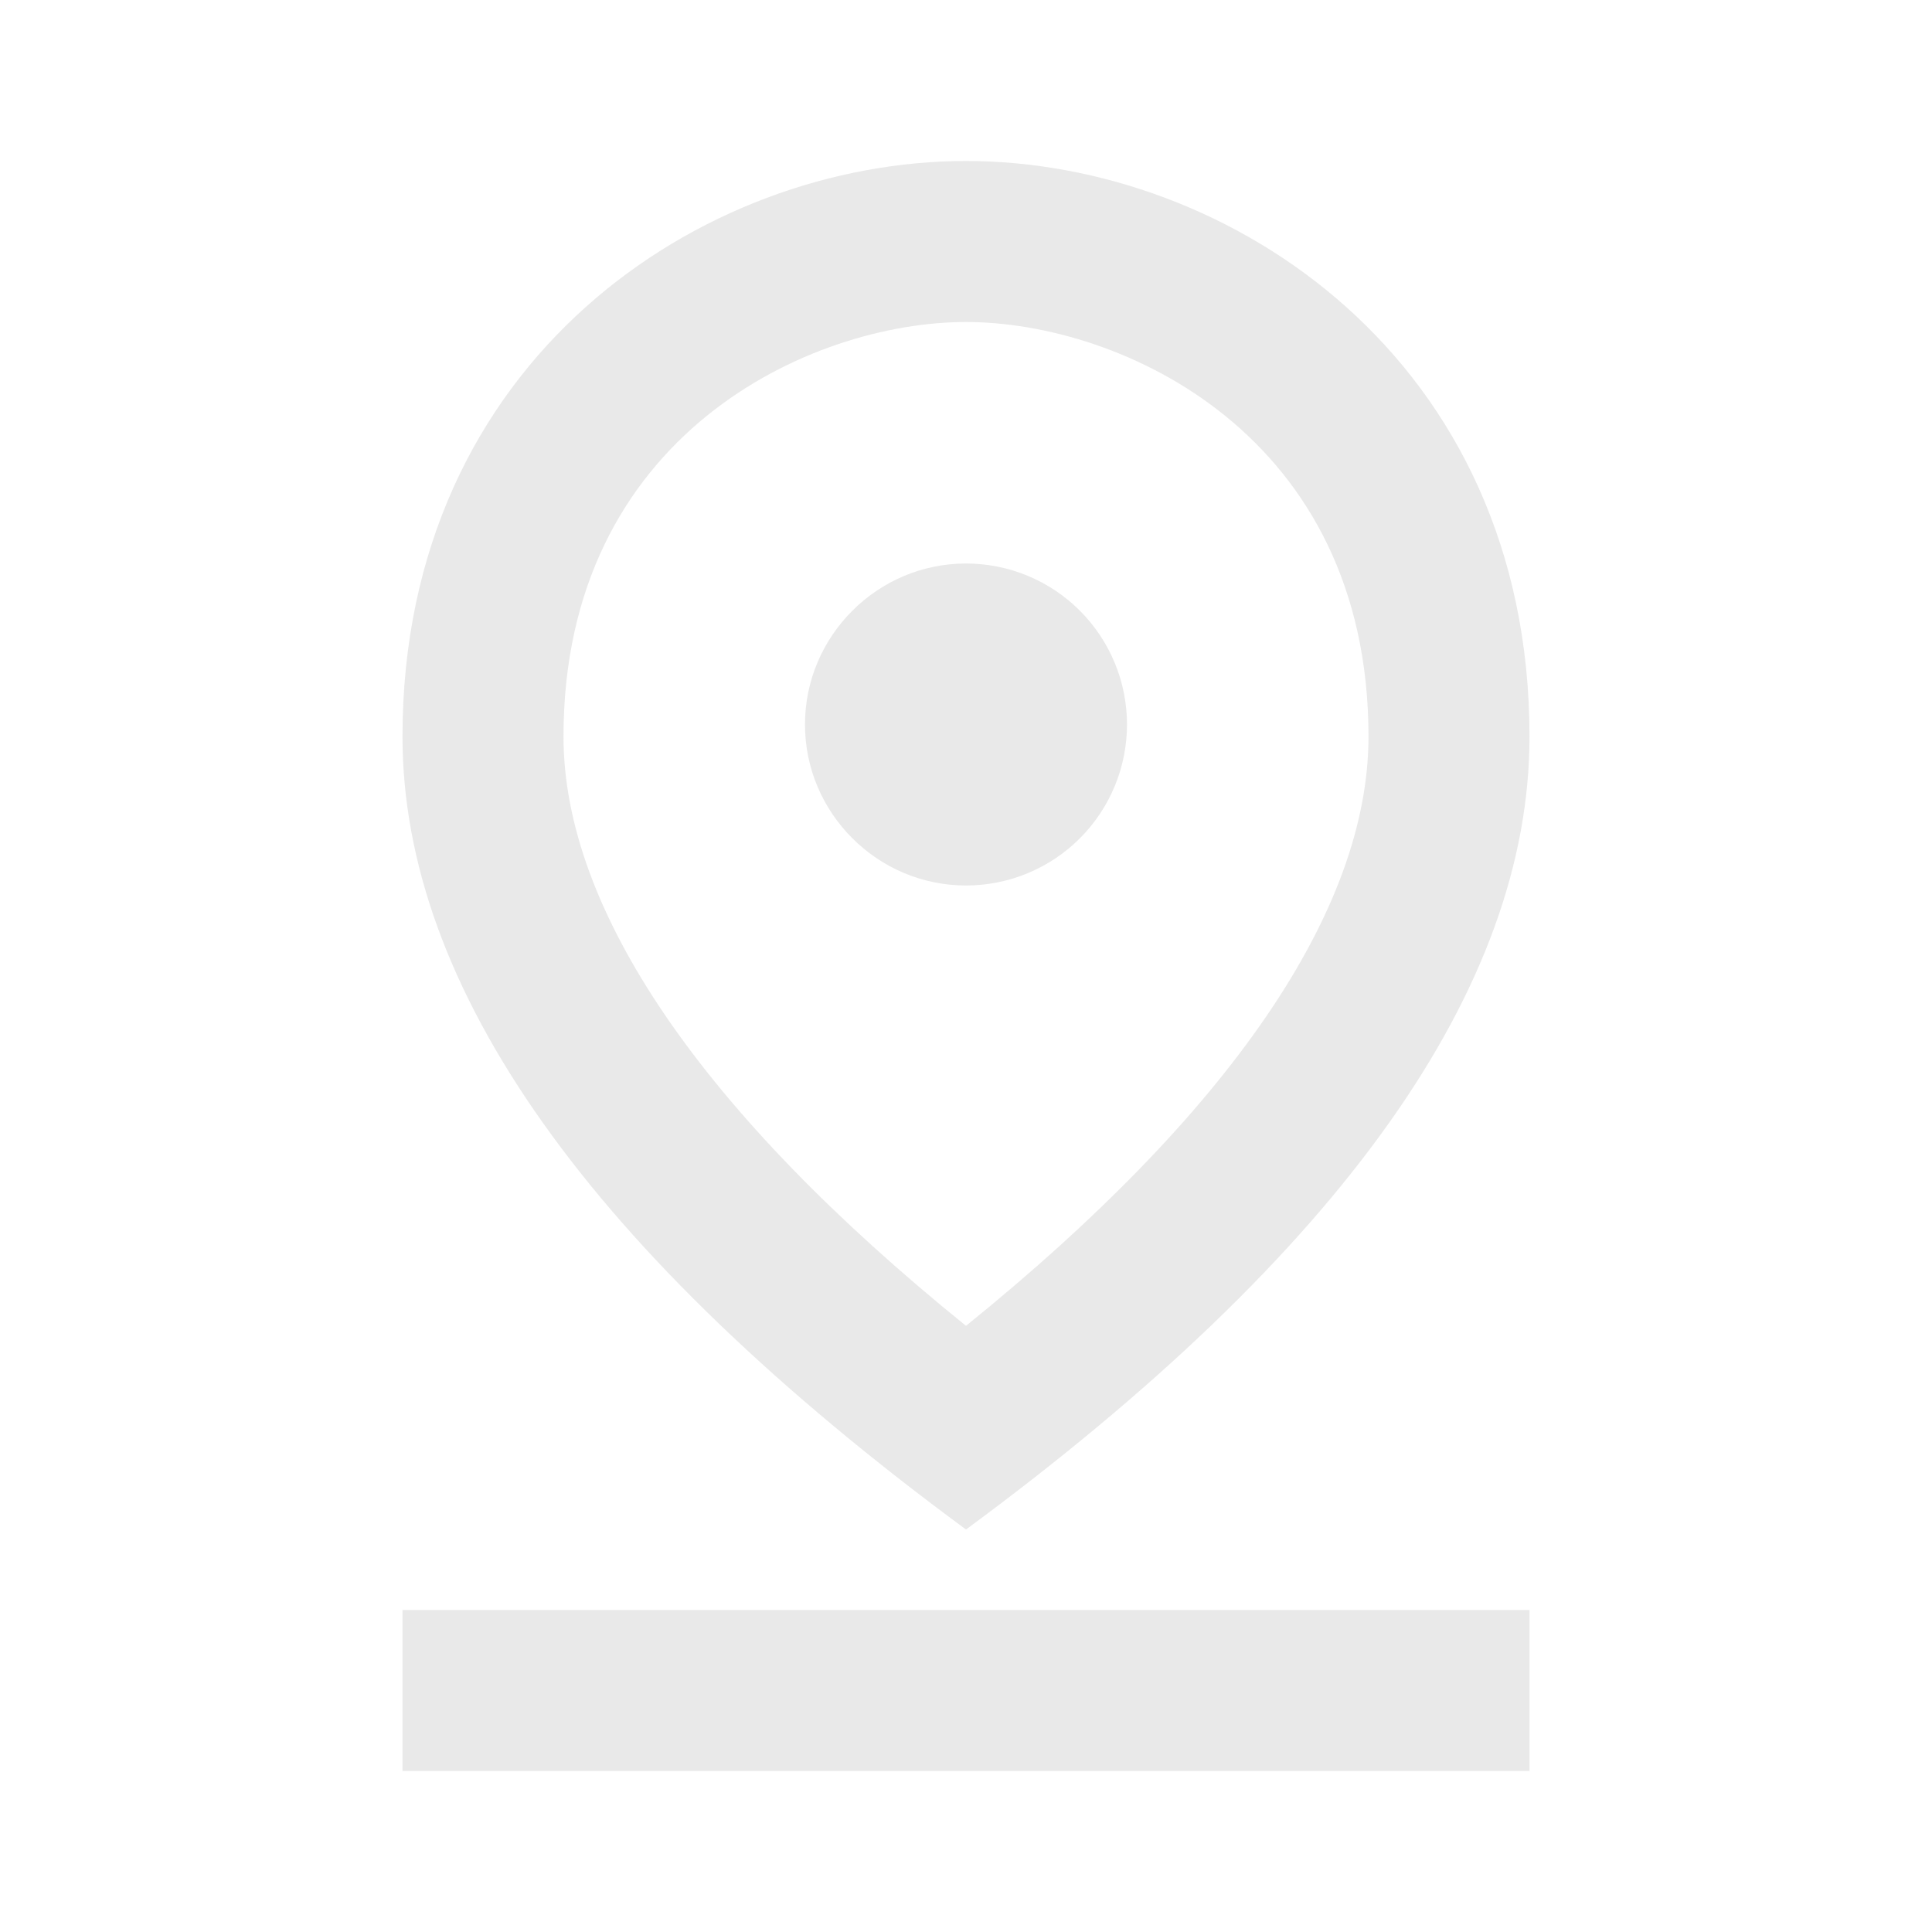 <svg xmlns="http://www.w3.org/2000/svg" width="163" height="163" viewBox="0 0 163 163" fill="none"><g opacity="0.1"><path d="M81.5 27.167C94.608 27.167 115.458 36.675 115.458 62.144C115.458 76.814 103.776 93.861 81.5 111.859C59.223 93.861 47.541 76.746 47.541 62.144C47.541 36.675 68.392 27.167 81.5 27.167ZM81.5 13.583C59.291 13.583 33.958 30.291 33.958 62.144C33.958 83.334 49.783 105.678 81.5 129.042C113.217 105.678 129.041 83.334 129.041 62.144C129.041 30.291 103.708 13.583 81.5 13.583Z" fill="#1D1D1B"></path><path d="M81.5 47.542C74.029 47.542 67.916 53.654 67.916 61.125C67.916 68.596 74.029 74.708 81.5 74.708C85.102 74.708 88.557 73.277 91.105 70.73C93.652 68.183 95.083 64.728 95.083 61.125C95.083 57.523 93.652 54.068 91.105 51.52C88.557 48.973 85.102 47.542 81.5 47.542ZM33.958 135.833H129.041V149.417H33.958V135.833Z" fill="#1D1D1B"></path></g></svg>